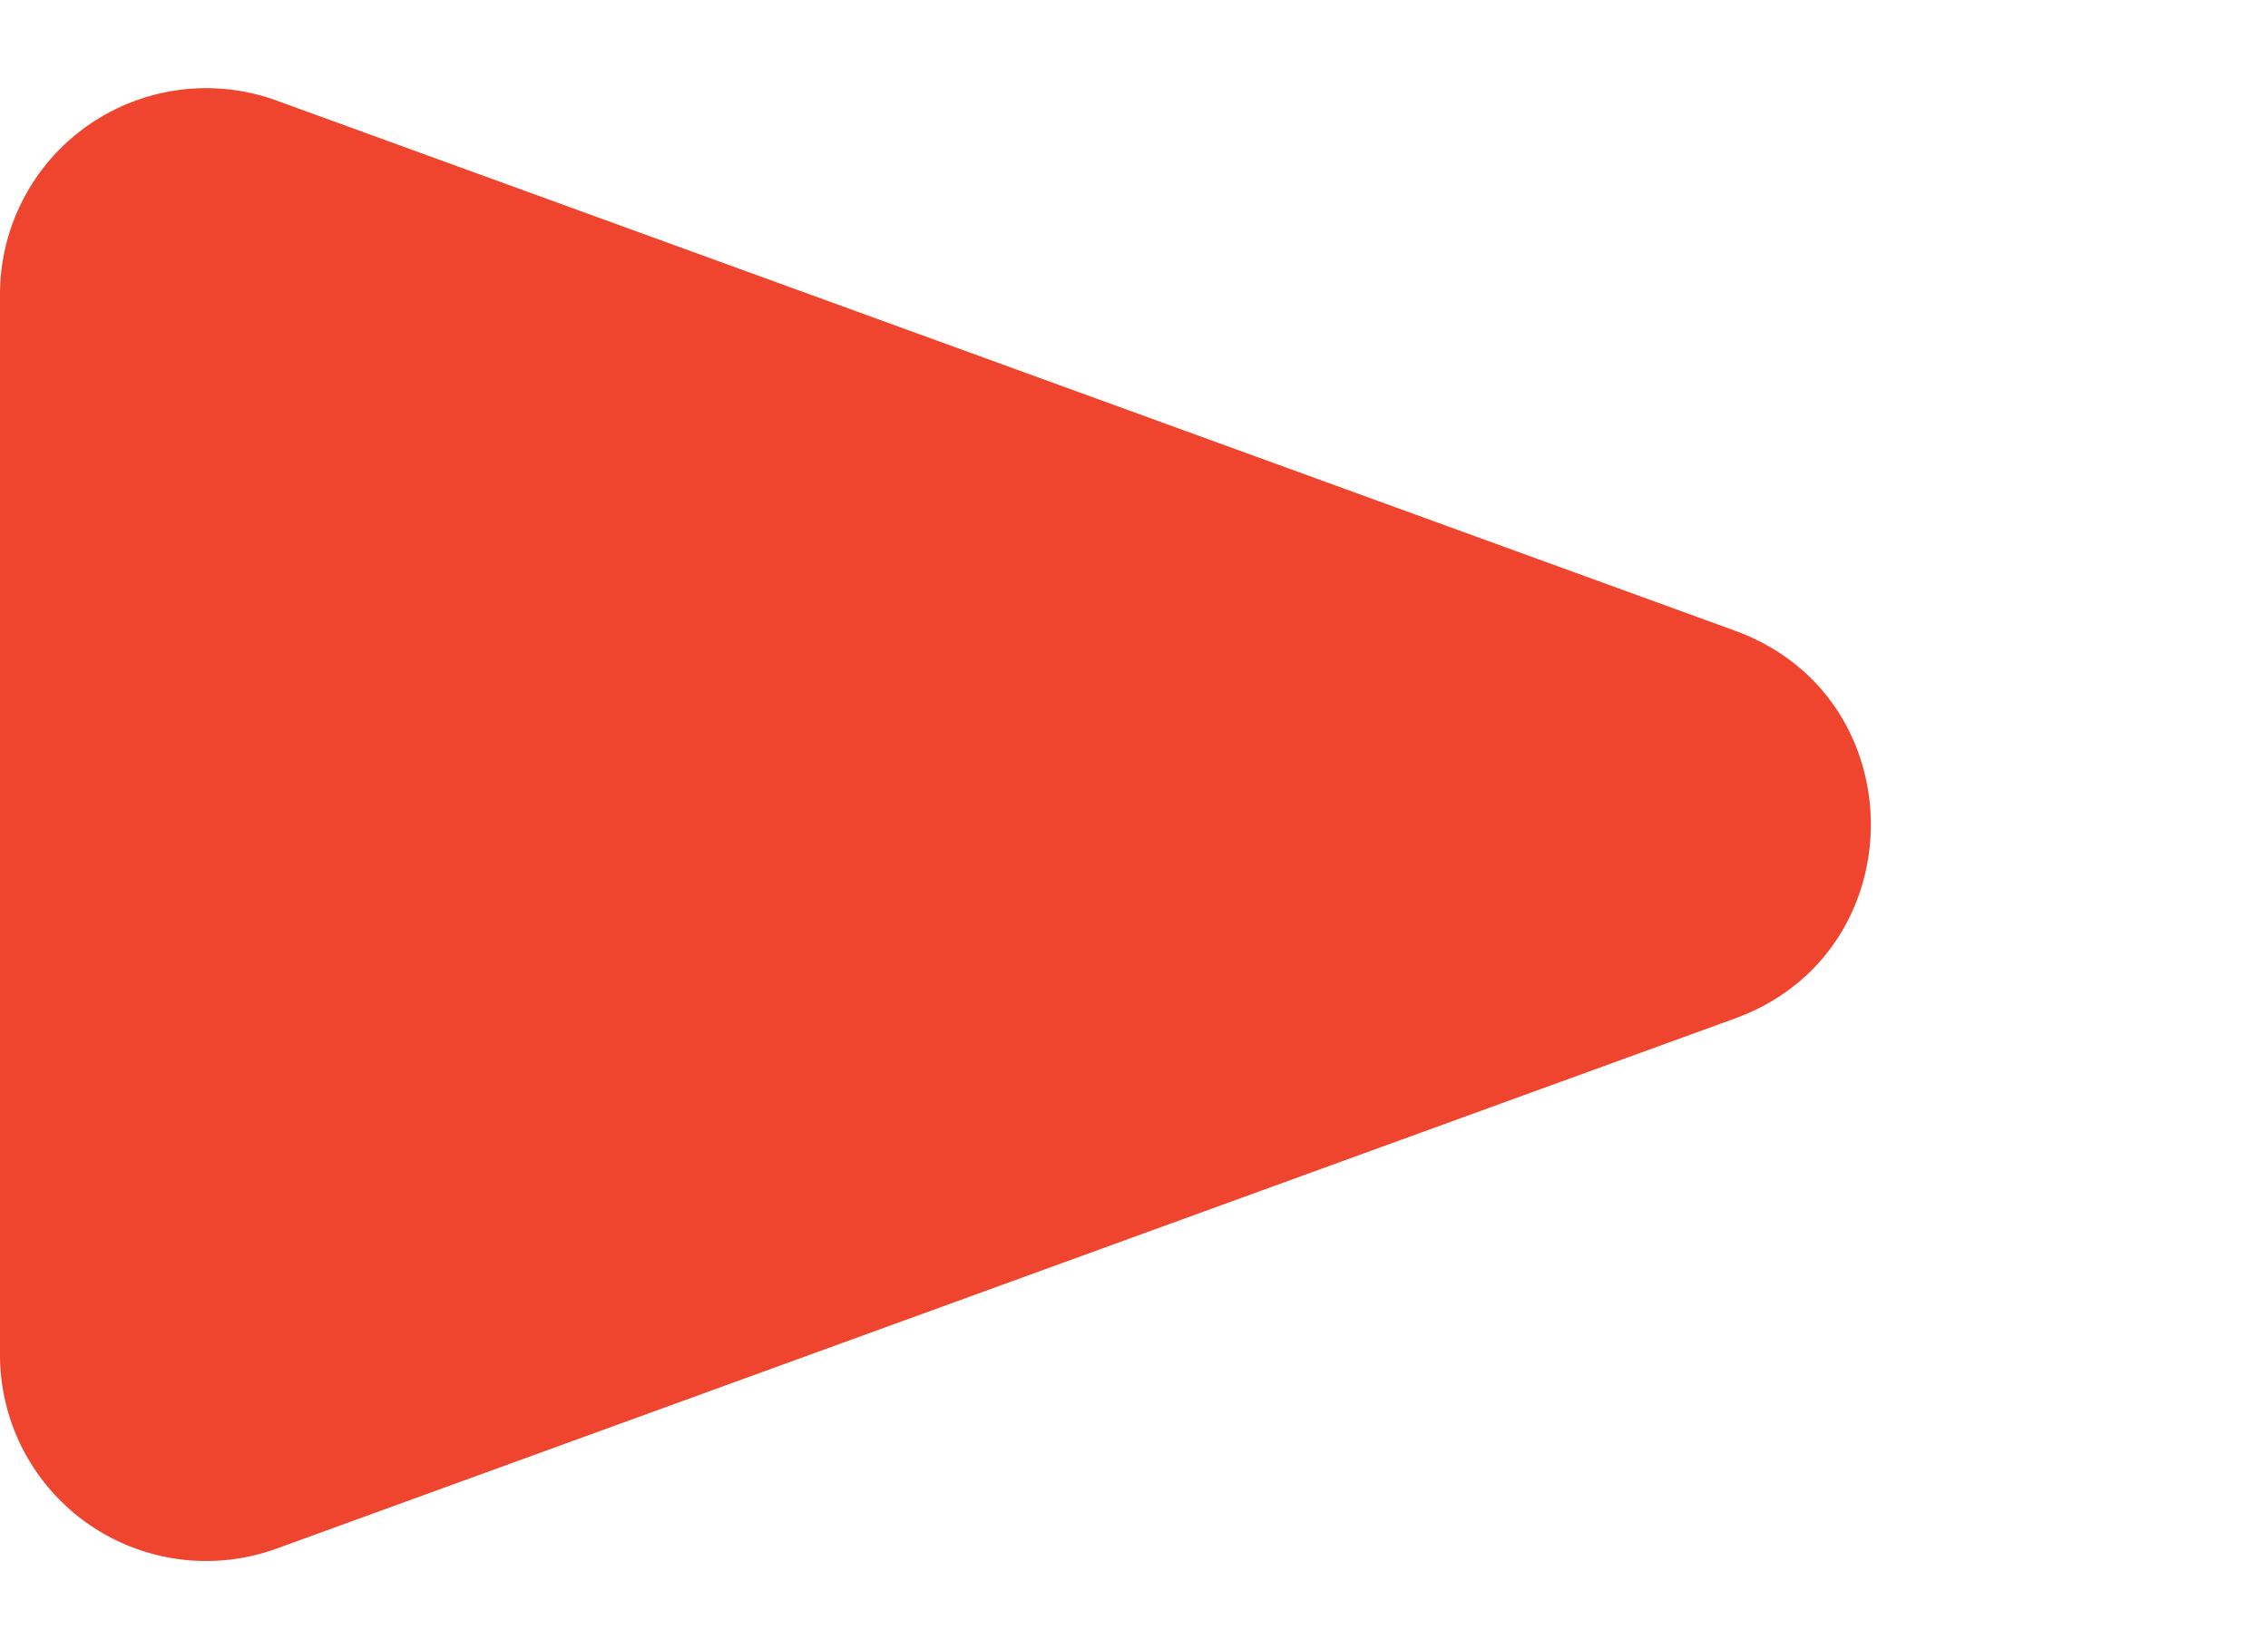 <svg width="11" height="8" viewBox="0 0 11 8" fill="none" xmlns="http://www.w3.org/2000/svg" preserveAspectRatio="none"><path d="M1.342 7.512A1 1 0 010 6.572V1.428a1 1 0 011.342-.94L8.416 3.06c.877.32.877 1.56 0 1.88L1.342 7.512z" fill="#EF452E"/></svg>